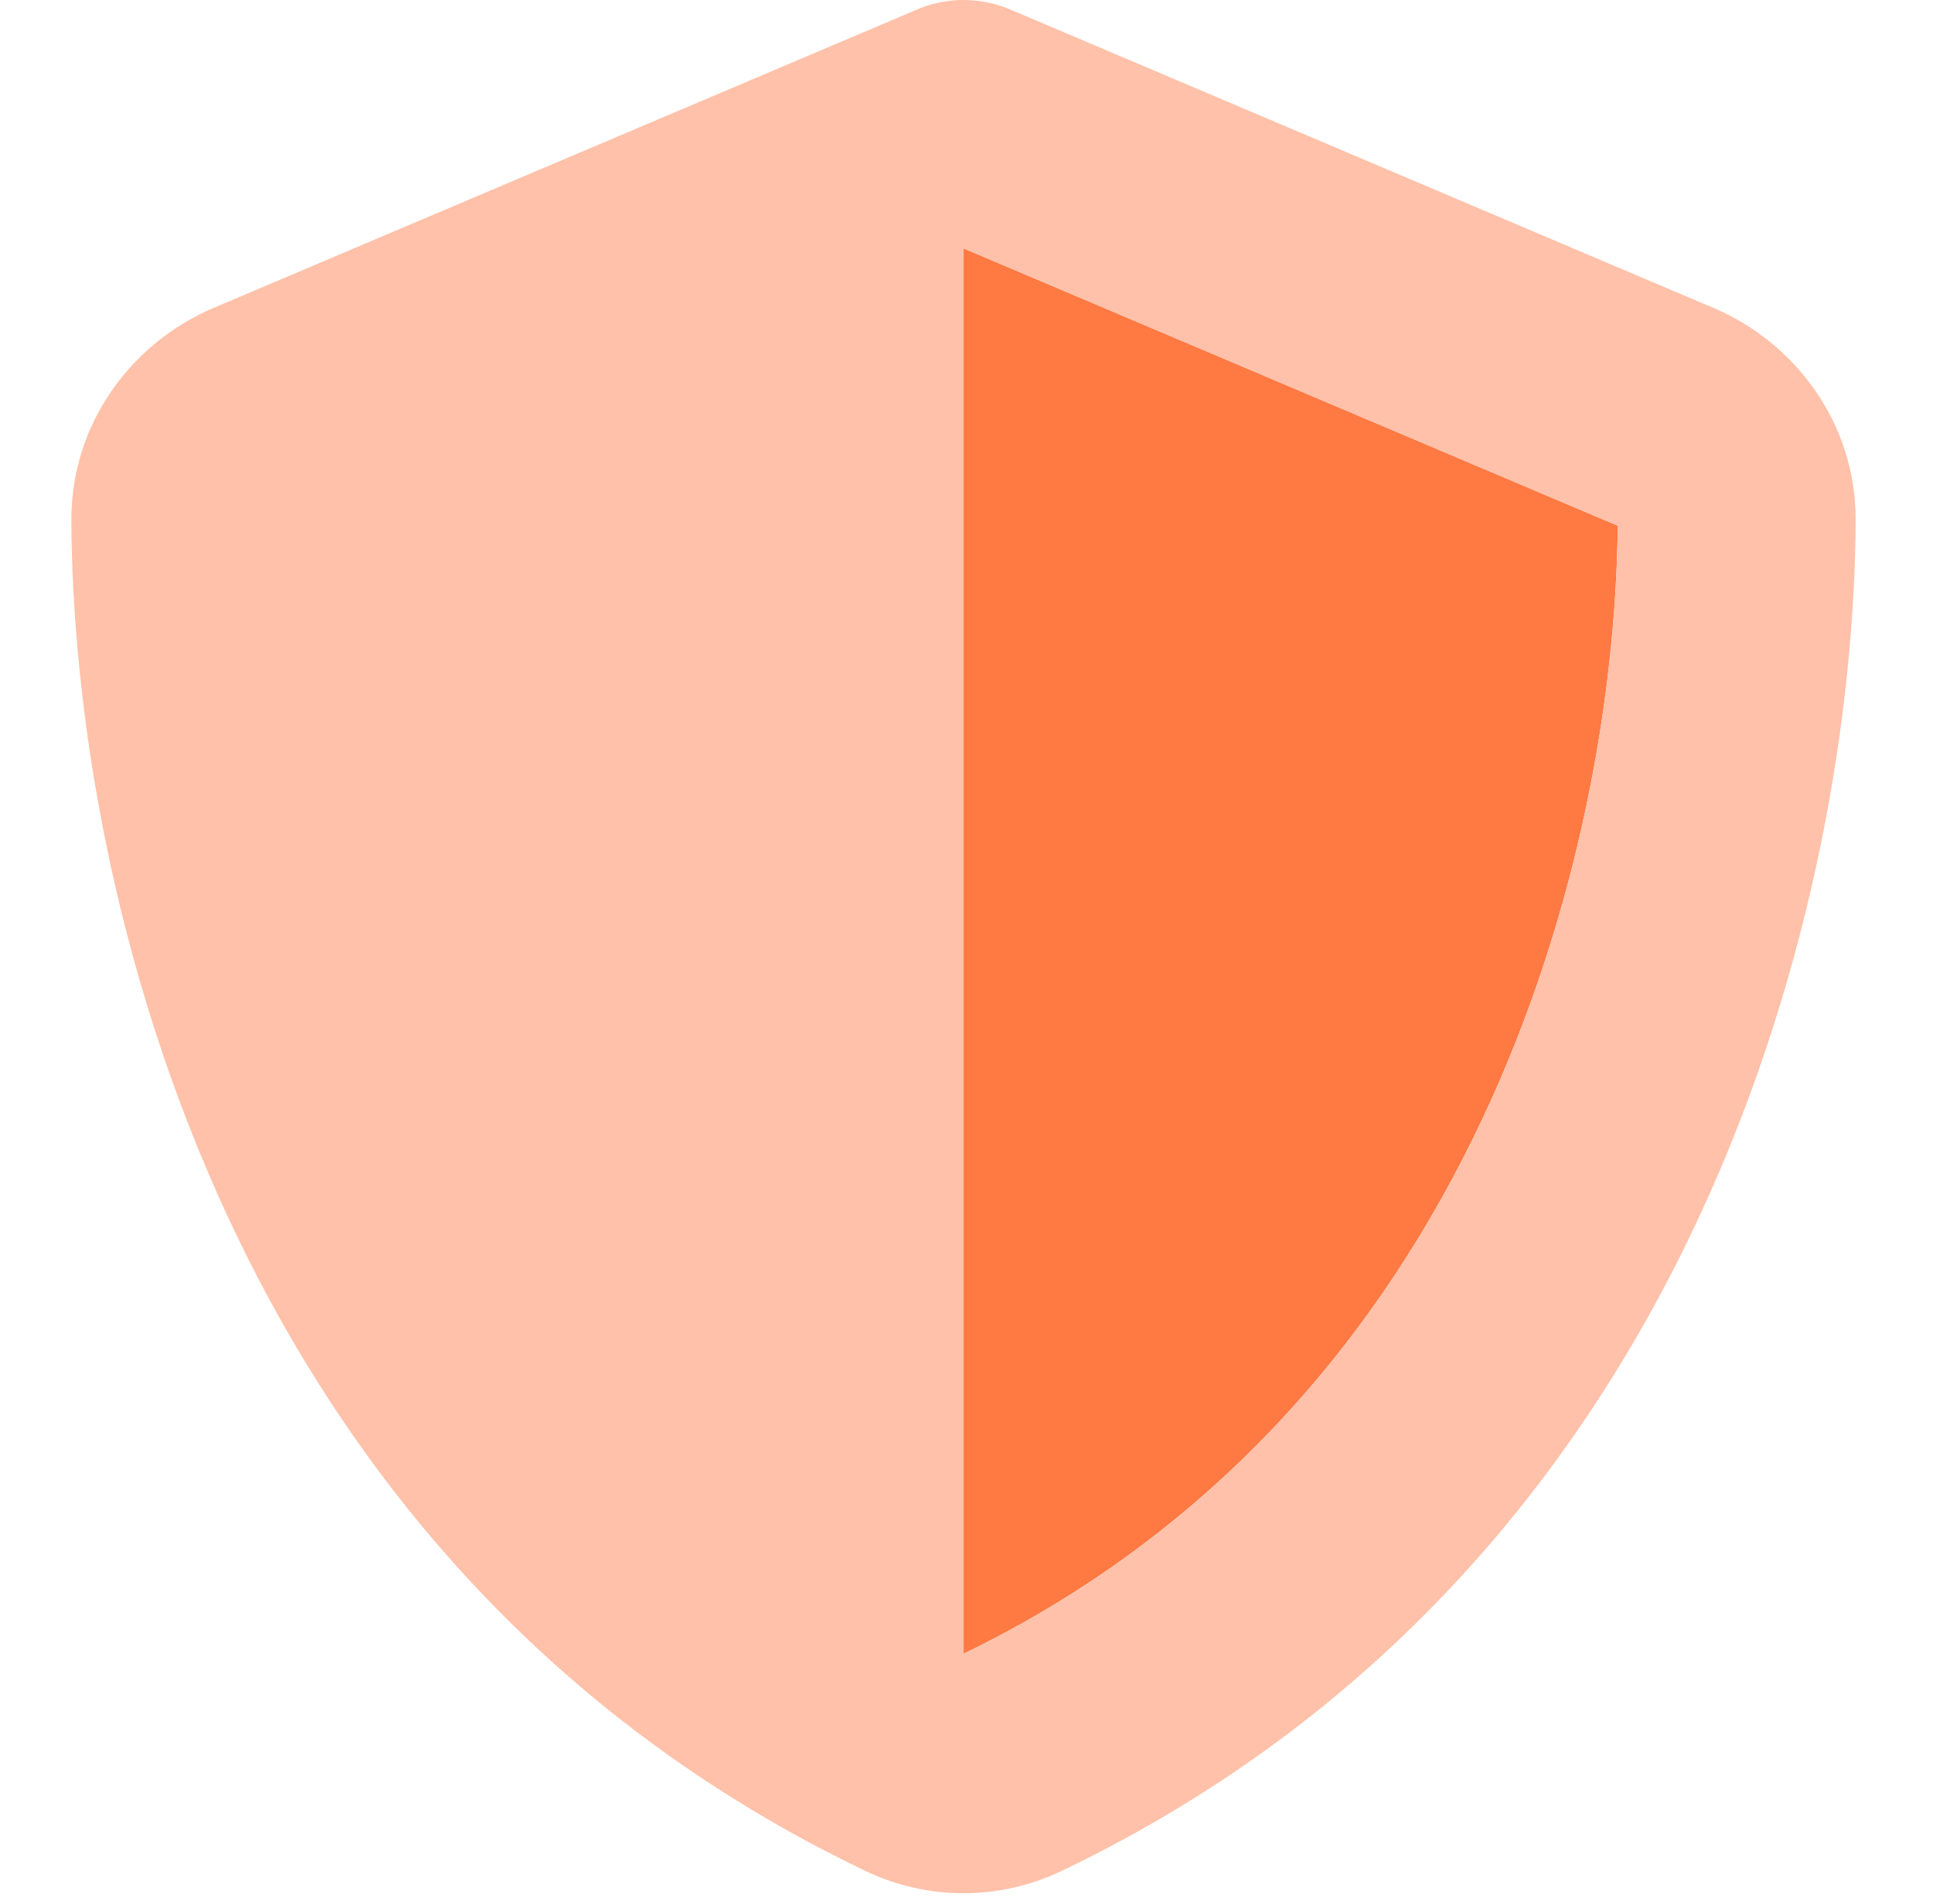 <svg width="65" height="64" viewBox="0 0 65 64" fill="none" xmlns="http://www.w3.org/2000/svg">
<g clip-path="url(#clip0_3404_18182)">
<path fill-rule="evenodd" clip-rule="evenodd" d="M32.399 55.6V8.35L54.399 17.675C54.287 28.762 49.649 47.25 32.399 55.6Z" fill="#FF7943"/>
<path d="M32.4 0C32.974 0 33.55 0.125 34.075 0.363L57.612 10.35C60.362 11.513 62.412 14.225 62.4 17.5C62.337 29.9 57.237 52.588 35.7 62.9C33.612 63.9 31.187 63.9 29.099 62.9C7.562 52.588 2.462 29.9 2.399 17.5C2.387 14.225 4.437 11.513 7.187 10.35L30.737 0.363C31.25 0.125 31.825 0 32.4 0ZM32.4 8.35V55.6C49.65 47.25 54.287 28.763 54.4 17.675L32.4 8.35Z" fill="#FFC1A9"/>
</g>
<defs>
<clipPath id="clip0_3404_18182">
<rect width="64" height="64" fill="white" transform="translate(0.399)"/>
</clipPath>
</defs>
</svg>
